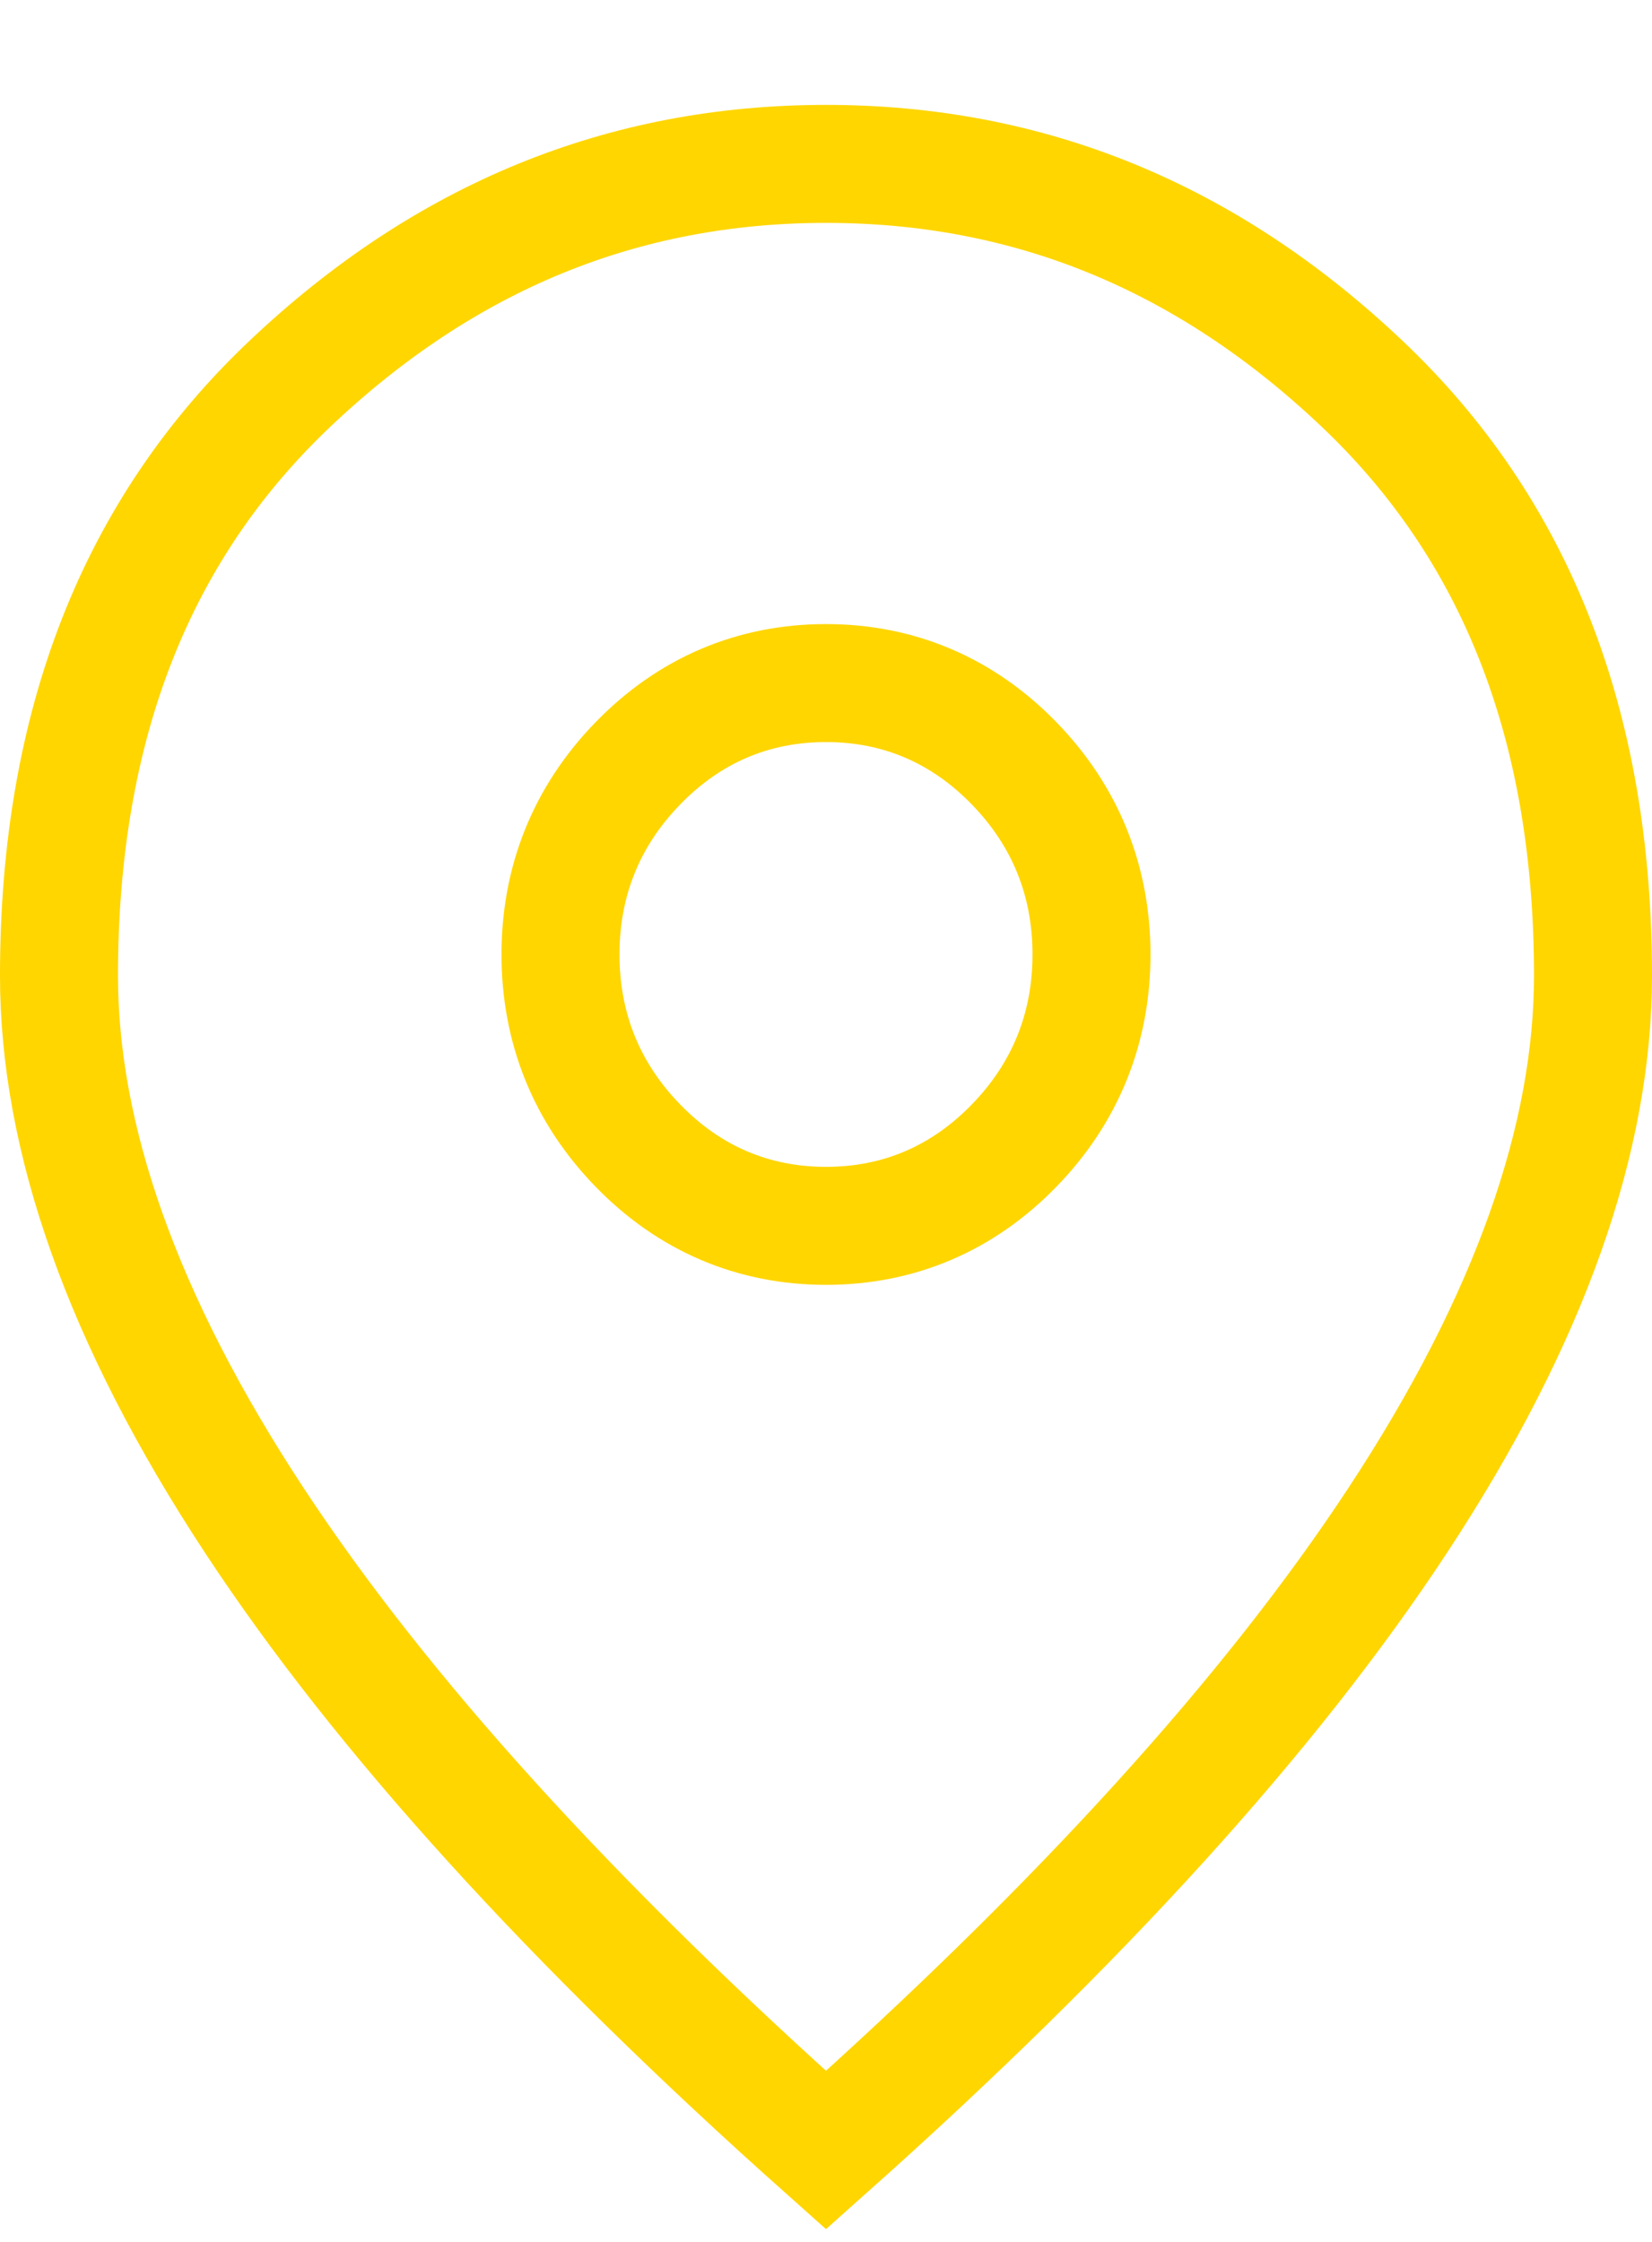 <svg width="14" height="19" viewBox="0 0 14 19" fill="none" xmlns="http://www.w3.org/2000/svg">
<path d="M7 10.389C7.62 10.389 8.16 10.156 8.594 9.709C9.029 9.262 9.25 8.713 9.25 8.089C9.25 7.465 9.029 6.916 8.594 6.469C8.16 6.022 7.62 5.789 7 5.789C6.38 5.789 5.84 6.022 5.406 6.469C4.971 6.916 4.75 7.465 4.75 8.089C4.75 8.713 4.971 9.262 5.406 9.709C5.84 10.156 6.38 10.389 7 10.389ZM7 18.222C4.838 16.296 3.229 14.518 2.157 12.888C1.03 11.175 0.5 9.639 0.5 8.269C0.5 6.132 1.163 4.479 2.455 3.254C3.774 2.003 5.283 1.389 7 1.389C8.717 1.389 10.226 2.003 11.545 3.254C12.837 4.479 13.5 6.132 13.5 8.269C13.5 9.639 12.97 11.175 11.843 12.888C10.771 14.518 9.162 16.296 7 18.222Z" stroke="#FFD600"/>
</svg>

